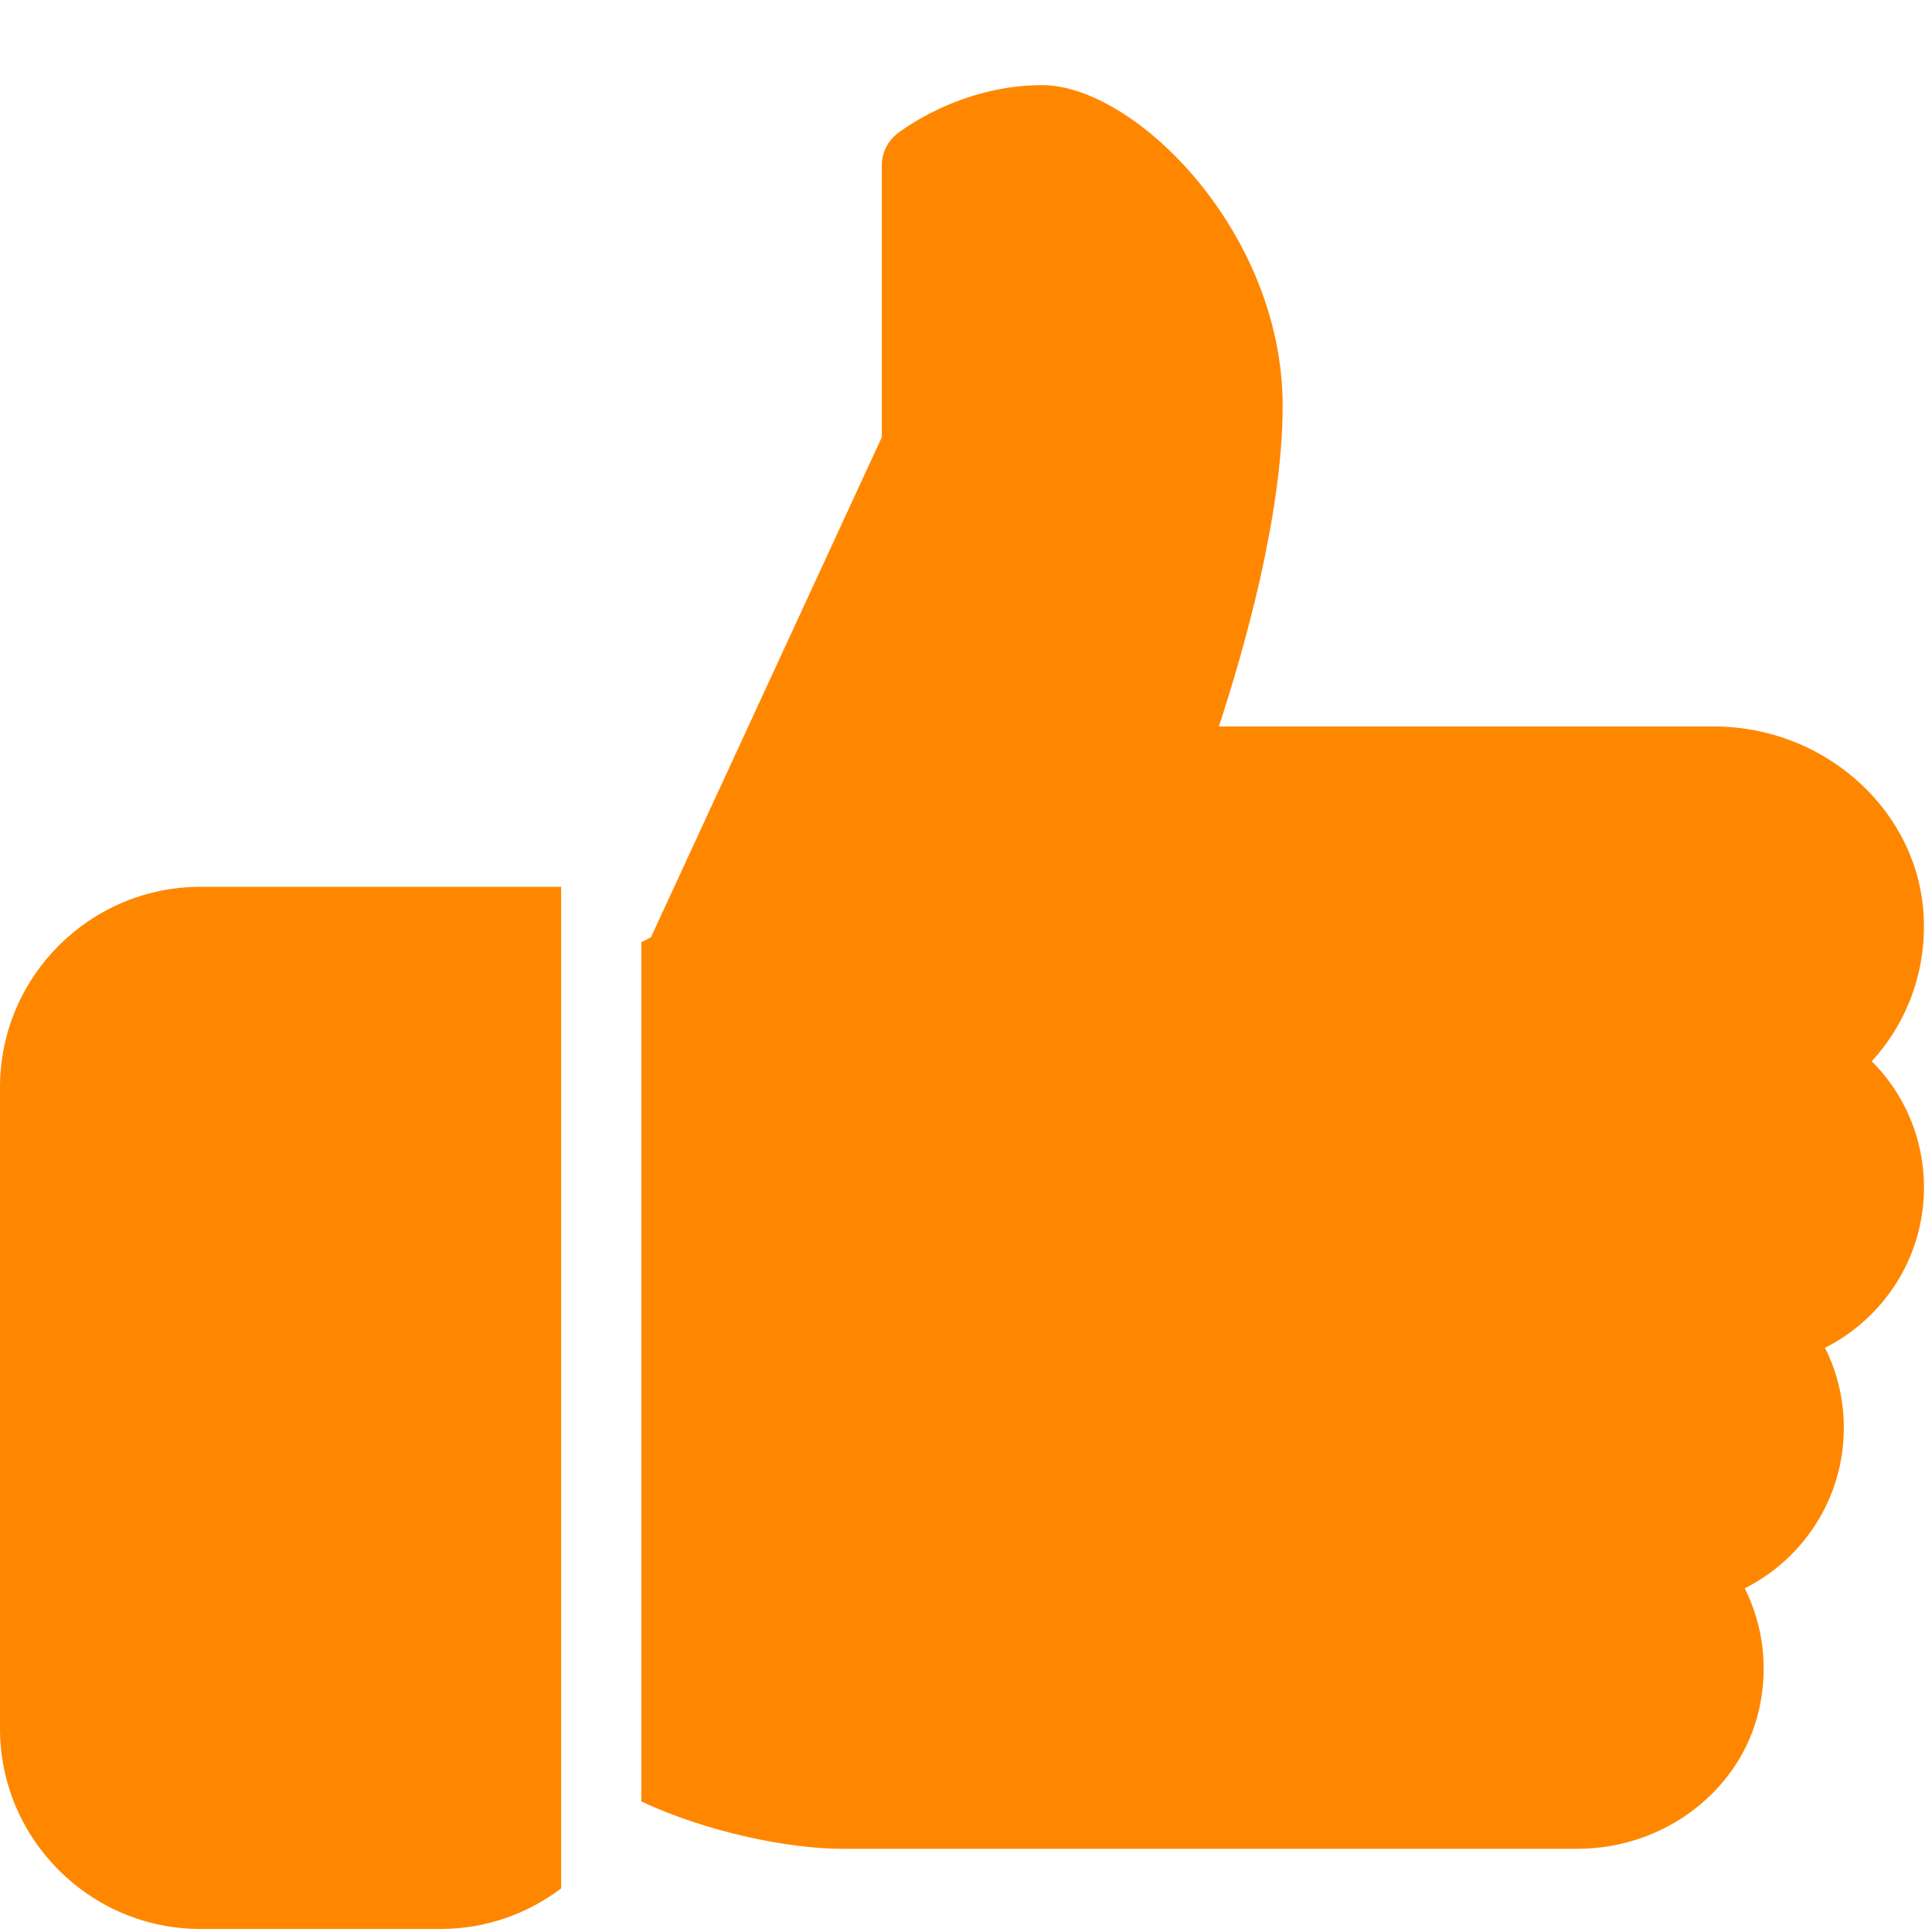 <svg xmlns="http://www.w3.org/2000/svg" xmlns:xlink="http://www.w3.org/1999/xlink" width="1200" zoomAndPan="magnify" viewBox="0 0 900 900" height="1200" preserveAspectRatio="xMidYMid meet" version="1.0"><path fill="#ff8700" d="M 261.41 879.688 C 245.762 891.488 226.418 898.586 205.395 898.586 L 93.359 898.586 C 41.902 898.586 0 856.684 0 805.223 L 0 506.469 C 0 455.008 41.902 413.109 93.359 413.109 L 261.41 413.109 Z M 261.41 879.688 " fill-opacity="1" fill-rule="nonzero"/><path fill="#ff8700" d="M 896.266 553.148 C 896.266 585.527 877.742 613.945 850.145 627.84 C 855.895 639.305 858.922 651.965 858.922 665.184 C 858.922 697.598 840.359 726.016 812.762 739.91 C 821.316 756.938 823.816 776.543 819.523 796 C 811.156 833.832 775.57 861.242 734.902 861.242 L 392.117 861.242 C 367.617 861.242 329.152 853.512 298.754 839.172 L 298.754 438.914 L 303.238 436.637 L 410.789 203.645 L 410.789 77.008 C 410.789 71.332 413.363 65.953 417.773 62.406 C 418.965 61.512 446.676 39.664 485.477 39.664 C 528.684 39.664 597.512 108.043 597.512 189.043 C 597.512 240.129 579.211 303.727 567.785 338.418 L 798.461 338.418 C 848.727 338.418 891.484 375.613 895.855 423.078 C 898.281 449.707 889.395 475.285 871.953 494.371 C 887.379 509.793 896.266 530.707 896.266 553.148 Z M 896.266 553.148 " fill-opacity="1" fill-rule="nonzero"/></svg>
